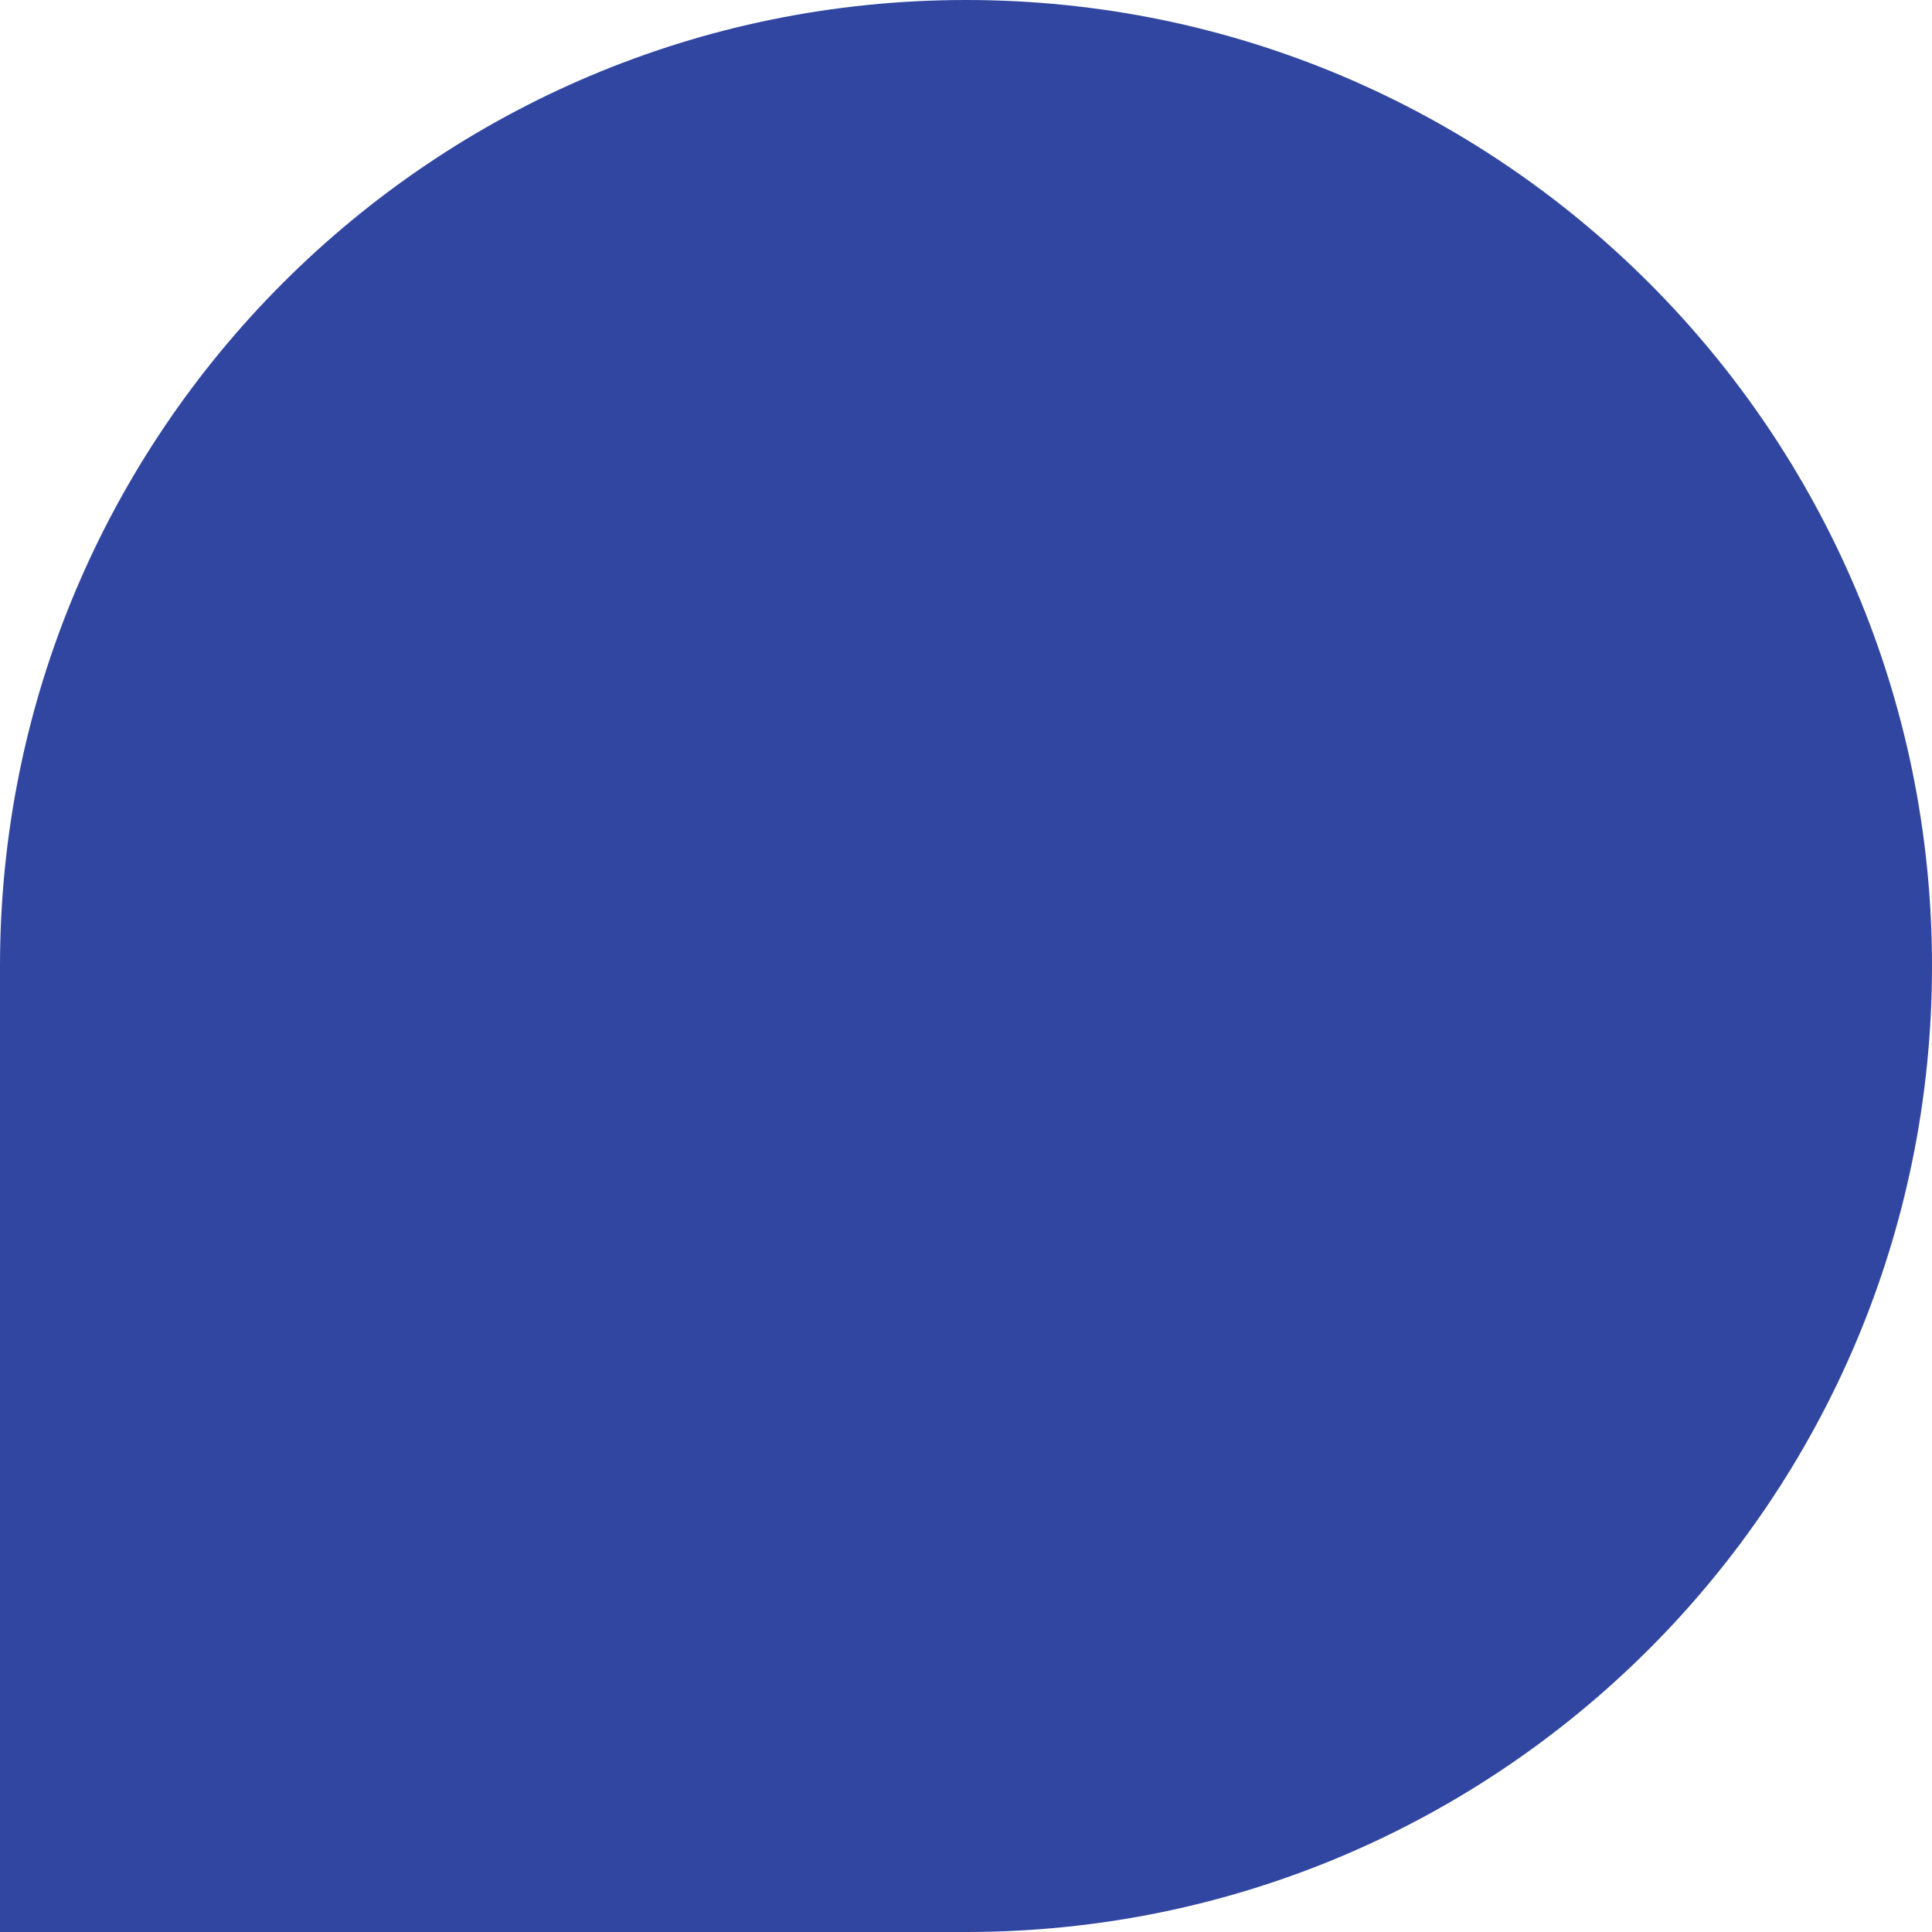 <?xml version="1.0" encoding="UTF-8"?> <svg xmlns="http://www.w3.org/2000/svg" width="146" height="146" viewBox="0 0 146 146" fill="none"> <path d="M0 73C0 32.683 32.683 0 73 0V0C113.317 0 146 32.683 146 73V73C146 113.317 113.317 146 73 146H0V73Z" fill="#3146A0"></path> </svg> 